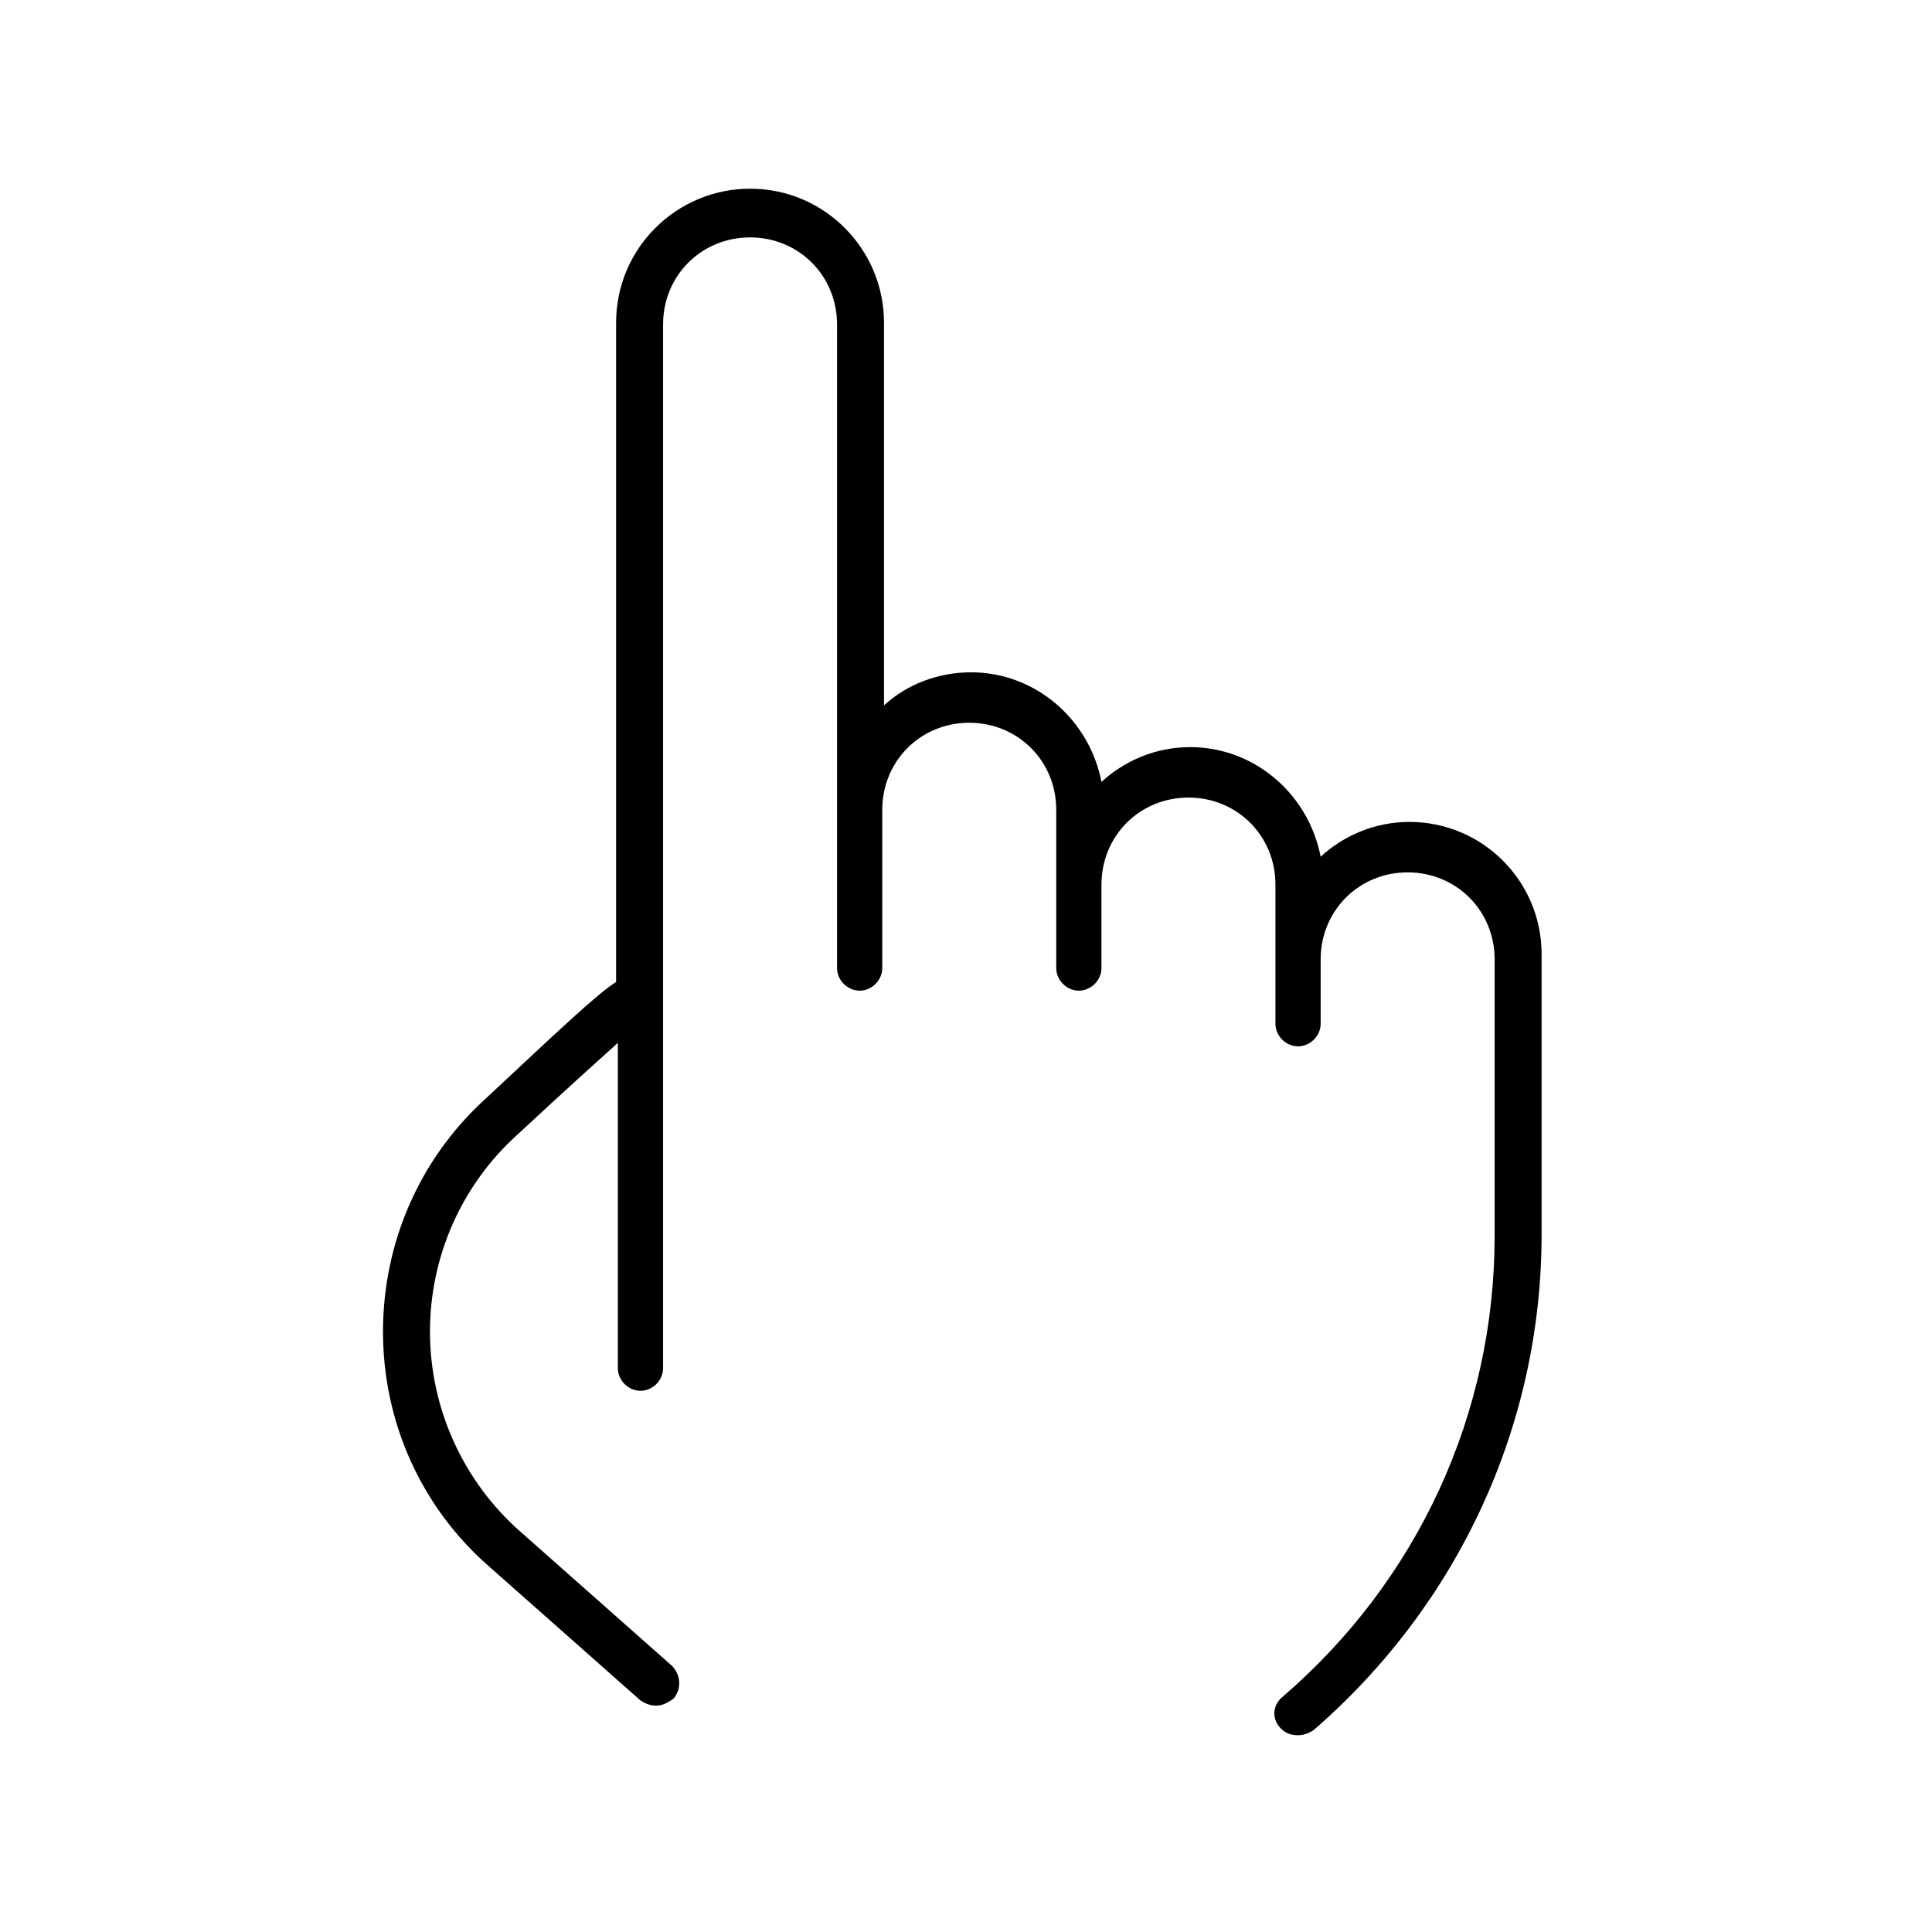<svg xmlns="http://www.w3.org/2000/svg" version="1.1" xmlns:xlink="http://www.w3.org/1999/xlink" xmlns:svgjs="http://svgjs.dev/svgjs" width="128" height="128" viewBox="0 0 128 128"><g transform="matrix(0.606,0,0,0.606,24.971,12.222)"><svg viewBox="0 0 72 96" data-background-color="#ffffff" preserveAspectRatio="xMidYMid meet" height="170" width="128" xmlns="http://www.w3.org/2000/svg" xmlns:xlink="http://www.w3.org/1999/xlink"><g id="tight-bounds" transform="matrix(1,0,0,1,0.235,0.26)"><svg viewBox="0 0 71.53 95.481" height="95.481" width="71.53"><g><svg viewBox="0 0 71.53 95.481" height="95.481" width="71.53"><g><svg viewBox="0 0 71.53 95.481" height="95.481" width="71.53"><g id="textblocktransform"><svg viewBox="0 0 71.53 95.481" height="95.481" width="71.53" id="textblock"><g><svg viewBox="0 0 71.53 95.481" height="95.481" width="71.53"><g><svg viewBox="0 0 71.53 95.481" height="95.481" width="71.53"><g><svg xmlns="http://www.w3.org/2000/svg" xmlns:xlink="http://www.w3.org/1999/xlink" version="1.1" x="0" y="0" viewBox="16.7 5.6 66.6 88.9" enable-background="new 0 0 100 100" xml:space="preserve" height="95.481" width="71.53" class="icon-icon-0" data-fill-palette-color="accent" id="icon-0"><path d="M75.7 42C73.7 42 71.9 42.8 70.6 44 69.9 40.4 66.8 37.7 63.1 37.7 61.1 37.7 59.3 38.5 58 39.7 57.3 36.1 54.2 33.4 50.5 33.4 48.6 33.4 46.8 34.1 45.5 35.3V13.3C45.5 9.1 42.1 5.6 37.8 5.6 33.6 5.6 30.1 9 30.1 13.3V51.2C29 51.9 27 53.8 22.5 58 18.8 61.4 16.7 66.2 16.7 71.3 16.7 76.5 18.9 81.4 22.8 84.8L31.5 92.5C31.8 92.7 32.1 92.8 32.4 92.8 32.8 92.8 33.1 92.6 33.4 92.4 33.9 91.8 33.8 91 33.3 90.5L24.6 82.8C21.3 79.9 19.4 75.7 19.4 71.3 19.4 67 21.2 62.9 24.4 60 27.3 57.3 29.1 55.7 30.2 54.7V73.4C30.2 74.1 30.8 74.7 31.5 74.7S32.8 74.1 32.8 73.4V13.4C32.8 10.6 35 8.4 37.8 8.4S42.8 10.6 42.8 13.4V50.4C42.8 51.1 43.4 51.7 44.1 51.7S45.4 51.1 45.4 50.4V41.3C45.4 38.5 47.6 36.3 50.4 36.3S55.4 38.5 55.4 41.3V50.4C55.4 51.1 56 51.7 56.7 51.7S58 51.1 58 50.4V45.6C58 42.8 60.2 40.6 63 40.6S68 42.8 68 45.6V53.6C68 54.3 68.6 54.9 69.3 54.9S70.6 54.3 70.6 53.6V49.9C70.6 47.1 72.8 44.9 75.6 44.9S80.6 47.1 80.6 49.9V65.8C80.6 76 76.2 85.6 68.4 92.3 67.8 92.8 67.8 93.6 68.3 94.1 68.6 94.4 68.9 94.5 69.3 94.5 69.6 94.5 69.9 94.4 70.2 94.2 78.5 87 83.3 76.7 83.3 65.7V49.6C83.3 45.4 79.9 42 75.7 42" fill="#000000" data-fill-palette-color="accent"></path></svg></g></svg></g></svg></g></svg></g></svg></g></svg></g><defs></defs></svg><rect width="71.53" height="95.481" fill="none" stroke="none" visibility="hidden"></rect></g></svg></g></svg>